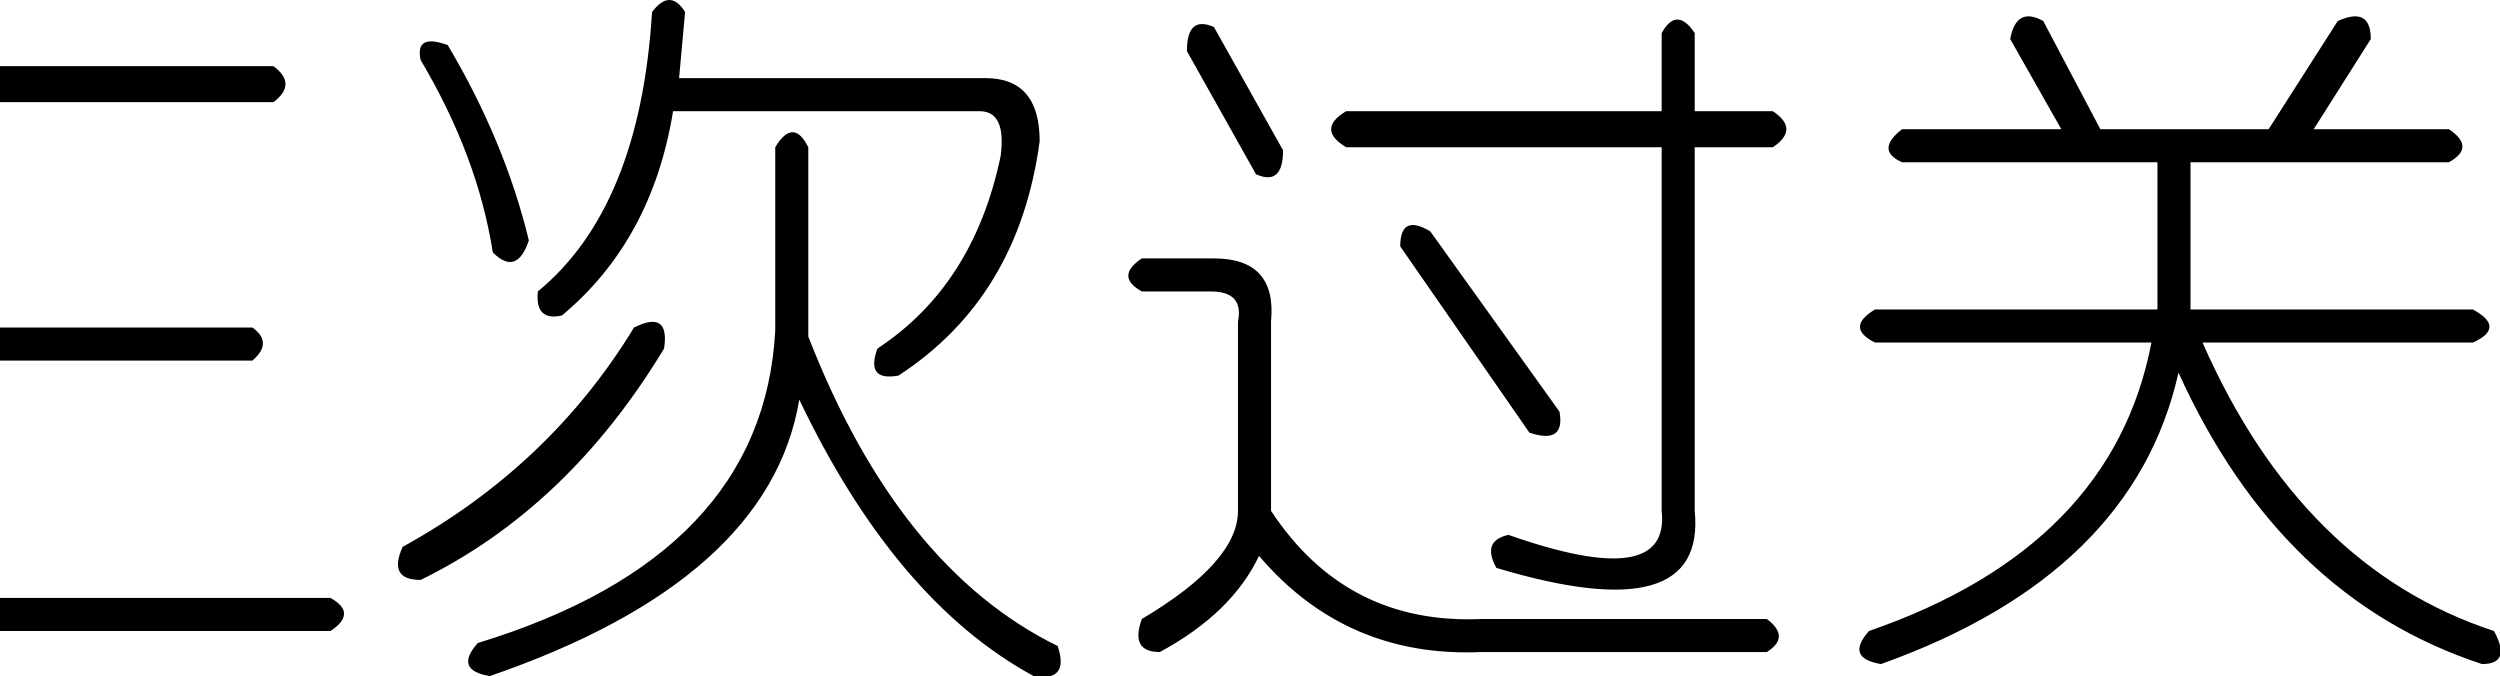 <?xml version="1.0" encoding="UTF-8" standalone="no"?>
<svg xmlns:xlink="http://www.w3.org/1999/xlink" height="11.25px" width="41.6px" xmlns="http://www.w3.org/2000/svg">
  <g transform="matrix(1.0, 0.0, 0.0, 1.0, 28.3, 42.8)">
    <path d="M12.45 -40.1 L8.15 -40.1 8.15 -37.65 12.85 -37.65 Q13.4 -37.35 12.85 -37.1 L8.35 -37.1 Q10.0 -33.35 13.2 -32.3 13.5 -31.75 13.0 -31.75 9.65 -32.85 7.95 -36.6 7.2 -33.25 3.0 -31.75 2.4 -31.85 2.8 -32.3 6.85 -33.7 7.5 -37.1 L2.9 -37.1 Q2.4 -37.35 2.9 -37.65 L7.6 -37.65 7.6 -40.1 3.35 -40.1 Q2.9 -40.3 3.35 -40.65 L6.0 -40.65 5.15 -42.15 Q5.25 -42.7 5.7 -42.45 L6.65 -40.65 9.45 -40.65 10.6 -42.45 Q11.15 -42.7 11.15 -42.15 L10.2 -40.65 12.45 -40.65 Q12.9 -40.35 12.45 -40.1 M1.2 -40.35 L-0.1 -40.35 -0.1 -34.3 Q0.1 -32.3 -3.4 -33.35 -3.65 -33.8 -3.2 -33.9 -0.5 -32.95 -0.65 -34.3 L-0.65 -40.35 -5.9 -40.35 Q-6.4 -40.65 -5.9 -40.95 L-0.65 -40.95 -0.65 -42.25 Q-0.4 -42.7 -0.1 -42.25 L-0.1 -40.95 1.2 -40.95 Q1.65 -40.65 1.2 -40.35 M1.1 -31.95 L-3.65 -31.95 Q-5.9 -31.85 -7.35 -33.55 -7.8 -32.6 -9.0 -31.95 -9.5 -31.95 -9.3 -32.5 -7.7 -33.45 -7.7 -34.3 L-7.7 -37.45 Q-7.6 -37.95 -8.15 -37.95 L-9.3 -37.95 Q-9.75 -38.2 -9.3 -38.5 L-8.1 -38.5 Q-7.05 -38.5 -7.15 -37.45 L-7.15 -34.3 Q-5.9 -32.4 -3.65 -32.5 L1.1 -32.5 Q1.5 -32.2 1.1 -31.95 M-8.1 -42.35 L-6.95 -40.3 Q-6.95 -39.7 -7.4 -39.9 L-8.55 -41.95 Q-8.55 -42.55 -8.1 -42.35 M-4.5 -38.95 L-2.35 -35.95 Q-2.25 -35.4 -2.85 -35.6 L-5.0 -38.7 Q-5.0 -39.25 -4.5 -38.95 M-17.0 -41.5 L-11.9 -41.5 Q-11.0 -41.5 -11.0 -40.45 -11.35 -37.85 -13.35 -36.55 -13.9 -36.45 -13.7 -37.0 -12.1 -38.05 -11.65 -40.2 -11.55 -40.95 -12.0 -40.95 L-17.1 -40.95 Q-17.45 -38.8 -18.95 -37.55 -19.4 -37.45 -19.35 -37.95 -17.65 -39.35 -17.45 -42.6 -17.15 -43.0 -16.9 -42.6 L-17.0 -41.5 M-15.4 -40.35 Q-15.1 -40.85 -14.85 -40.35 L-14.85 -37.2 Q-13.35 -33.35 -10.7 -32.05 -10.5 -31.45 -11.1 -31.55 -13.4 -32.8 -15.0 -36.15 -15.5 -33.15 -20.15 -31.55 -20.75 -31.65 -20.35 -32.1 -15.6 -33.55 -15.4 -37.3 L-15.4 -40.35 M-20.1 -38.6 Q-20.35 -40.2 -21.3 -41.8 -21.4 -42.25 -20.85 -42.05 -19.9 -40.45 -19.5 -38.8 -19.7 -38.2 -20.1 -38.6 M-17.25 -37.0 Q-18.85 -34.35 -21.3 -33.15 -21.85 -33.15 -21.6 -33.7 -19.15 -35.05 -17.75 -37.35 -17.15 -37.65 -17.25 -37.0 M-23.75 -41.1 L-28.3 -41.1 -28.3 -41.7 -23.75 -41.7 Q-23.35 -41.4 -23.75 -41.1 M-24.1 -37.35 Q-23.75 -37.1 -24.1 -36.8 L-28.3 -36.8 -28.3 -37.35 -24.1 -37.35 M-28.3 -32.3 L-28.3 -32.85 -22.8 -32.85 Q-22.35 -32.6 -22.8 -32.3 L-28.3 -32.3" fill="#000000" fill-rule="evenodd" stroke="none"/>
  </g>
</svg>
